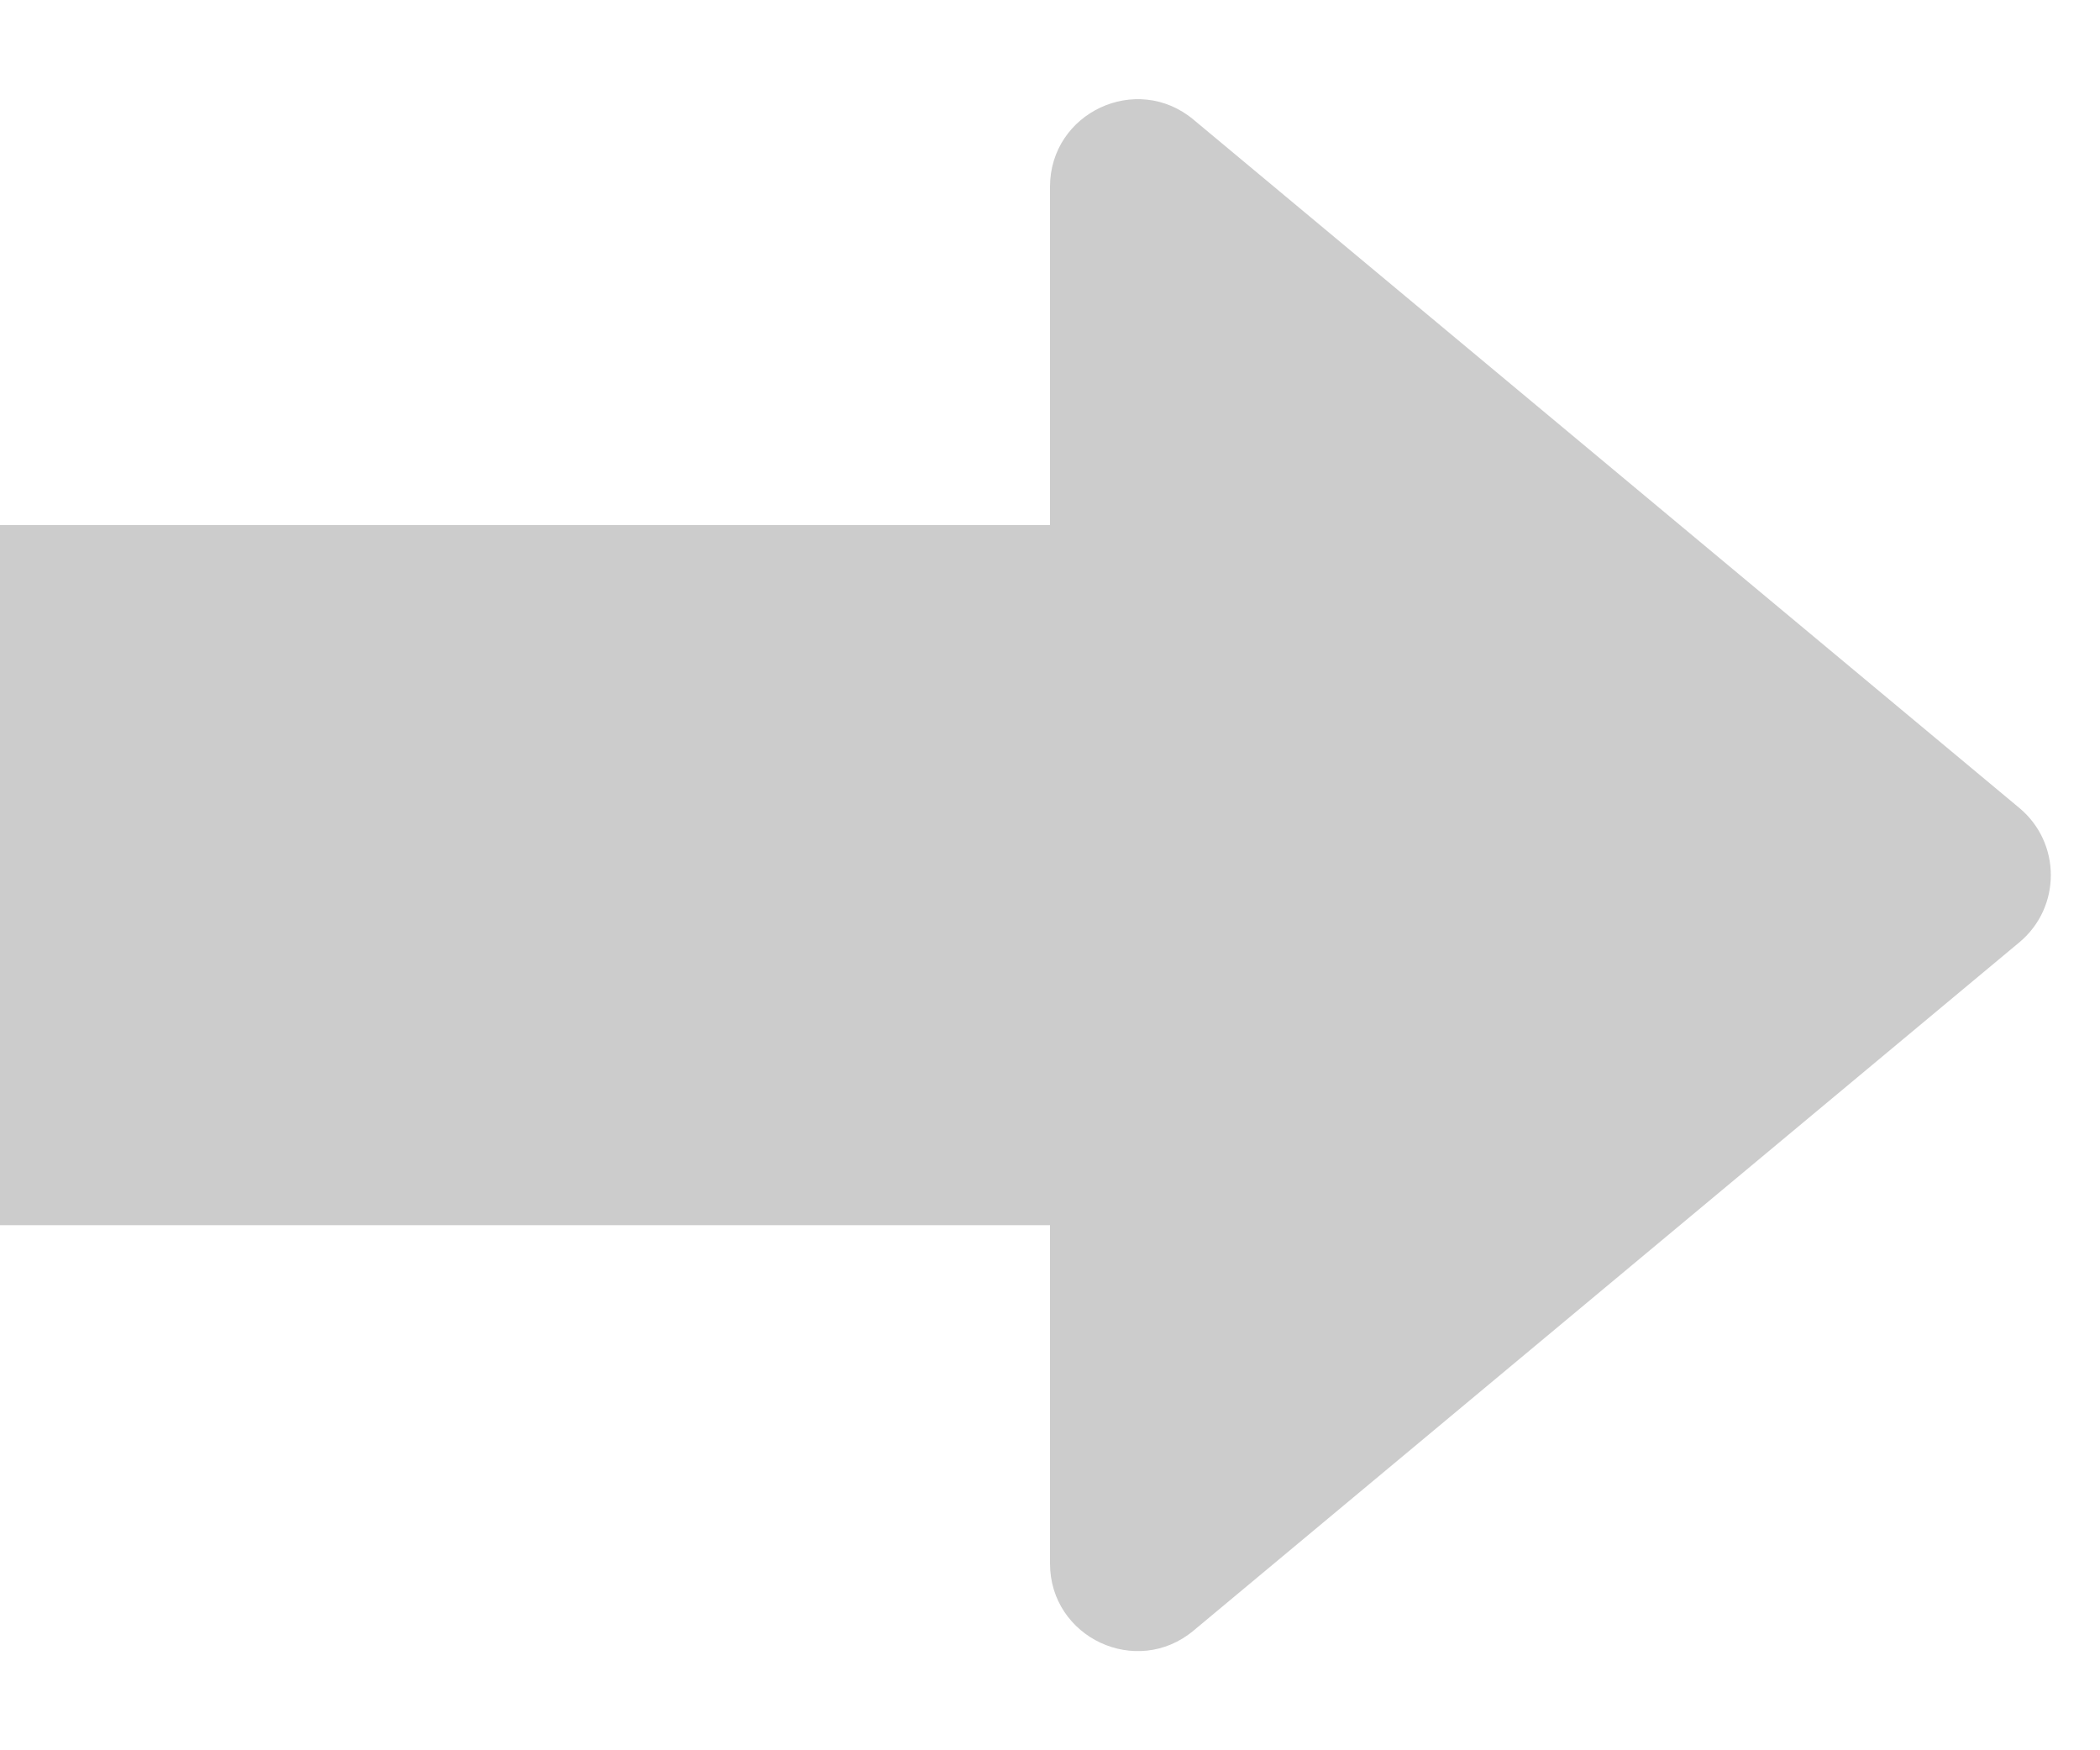<svg width="24" height="20" viewBox="0 0 24 20" fill="none" xmlns="http://www.w3.org/2000/svg">
<rect y="6" width="12" height="8" fill="#CCCCCC"/>
<path d="M23.078 9.232L13.64 1.367C12.989 0.824 12 1.287 12 2.135V17.865C12 18.713 12.989 19.176 13.64 18.633L23.078 10.768C23.558 10.368 23.558 9.632 23.078 9.232Z" fill="#CCCCCC"/>
</svg>
